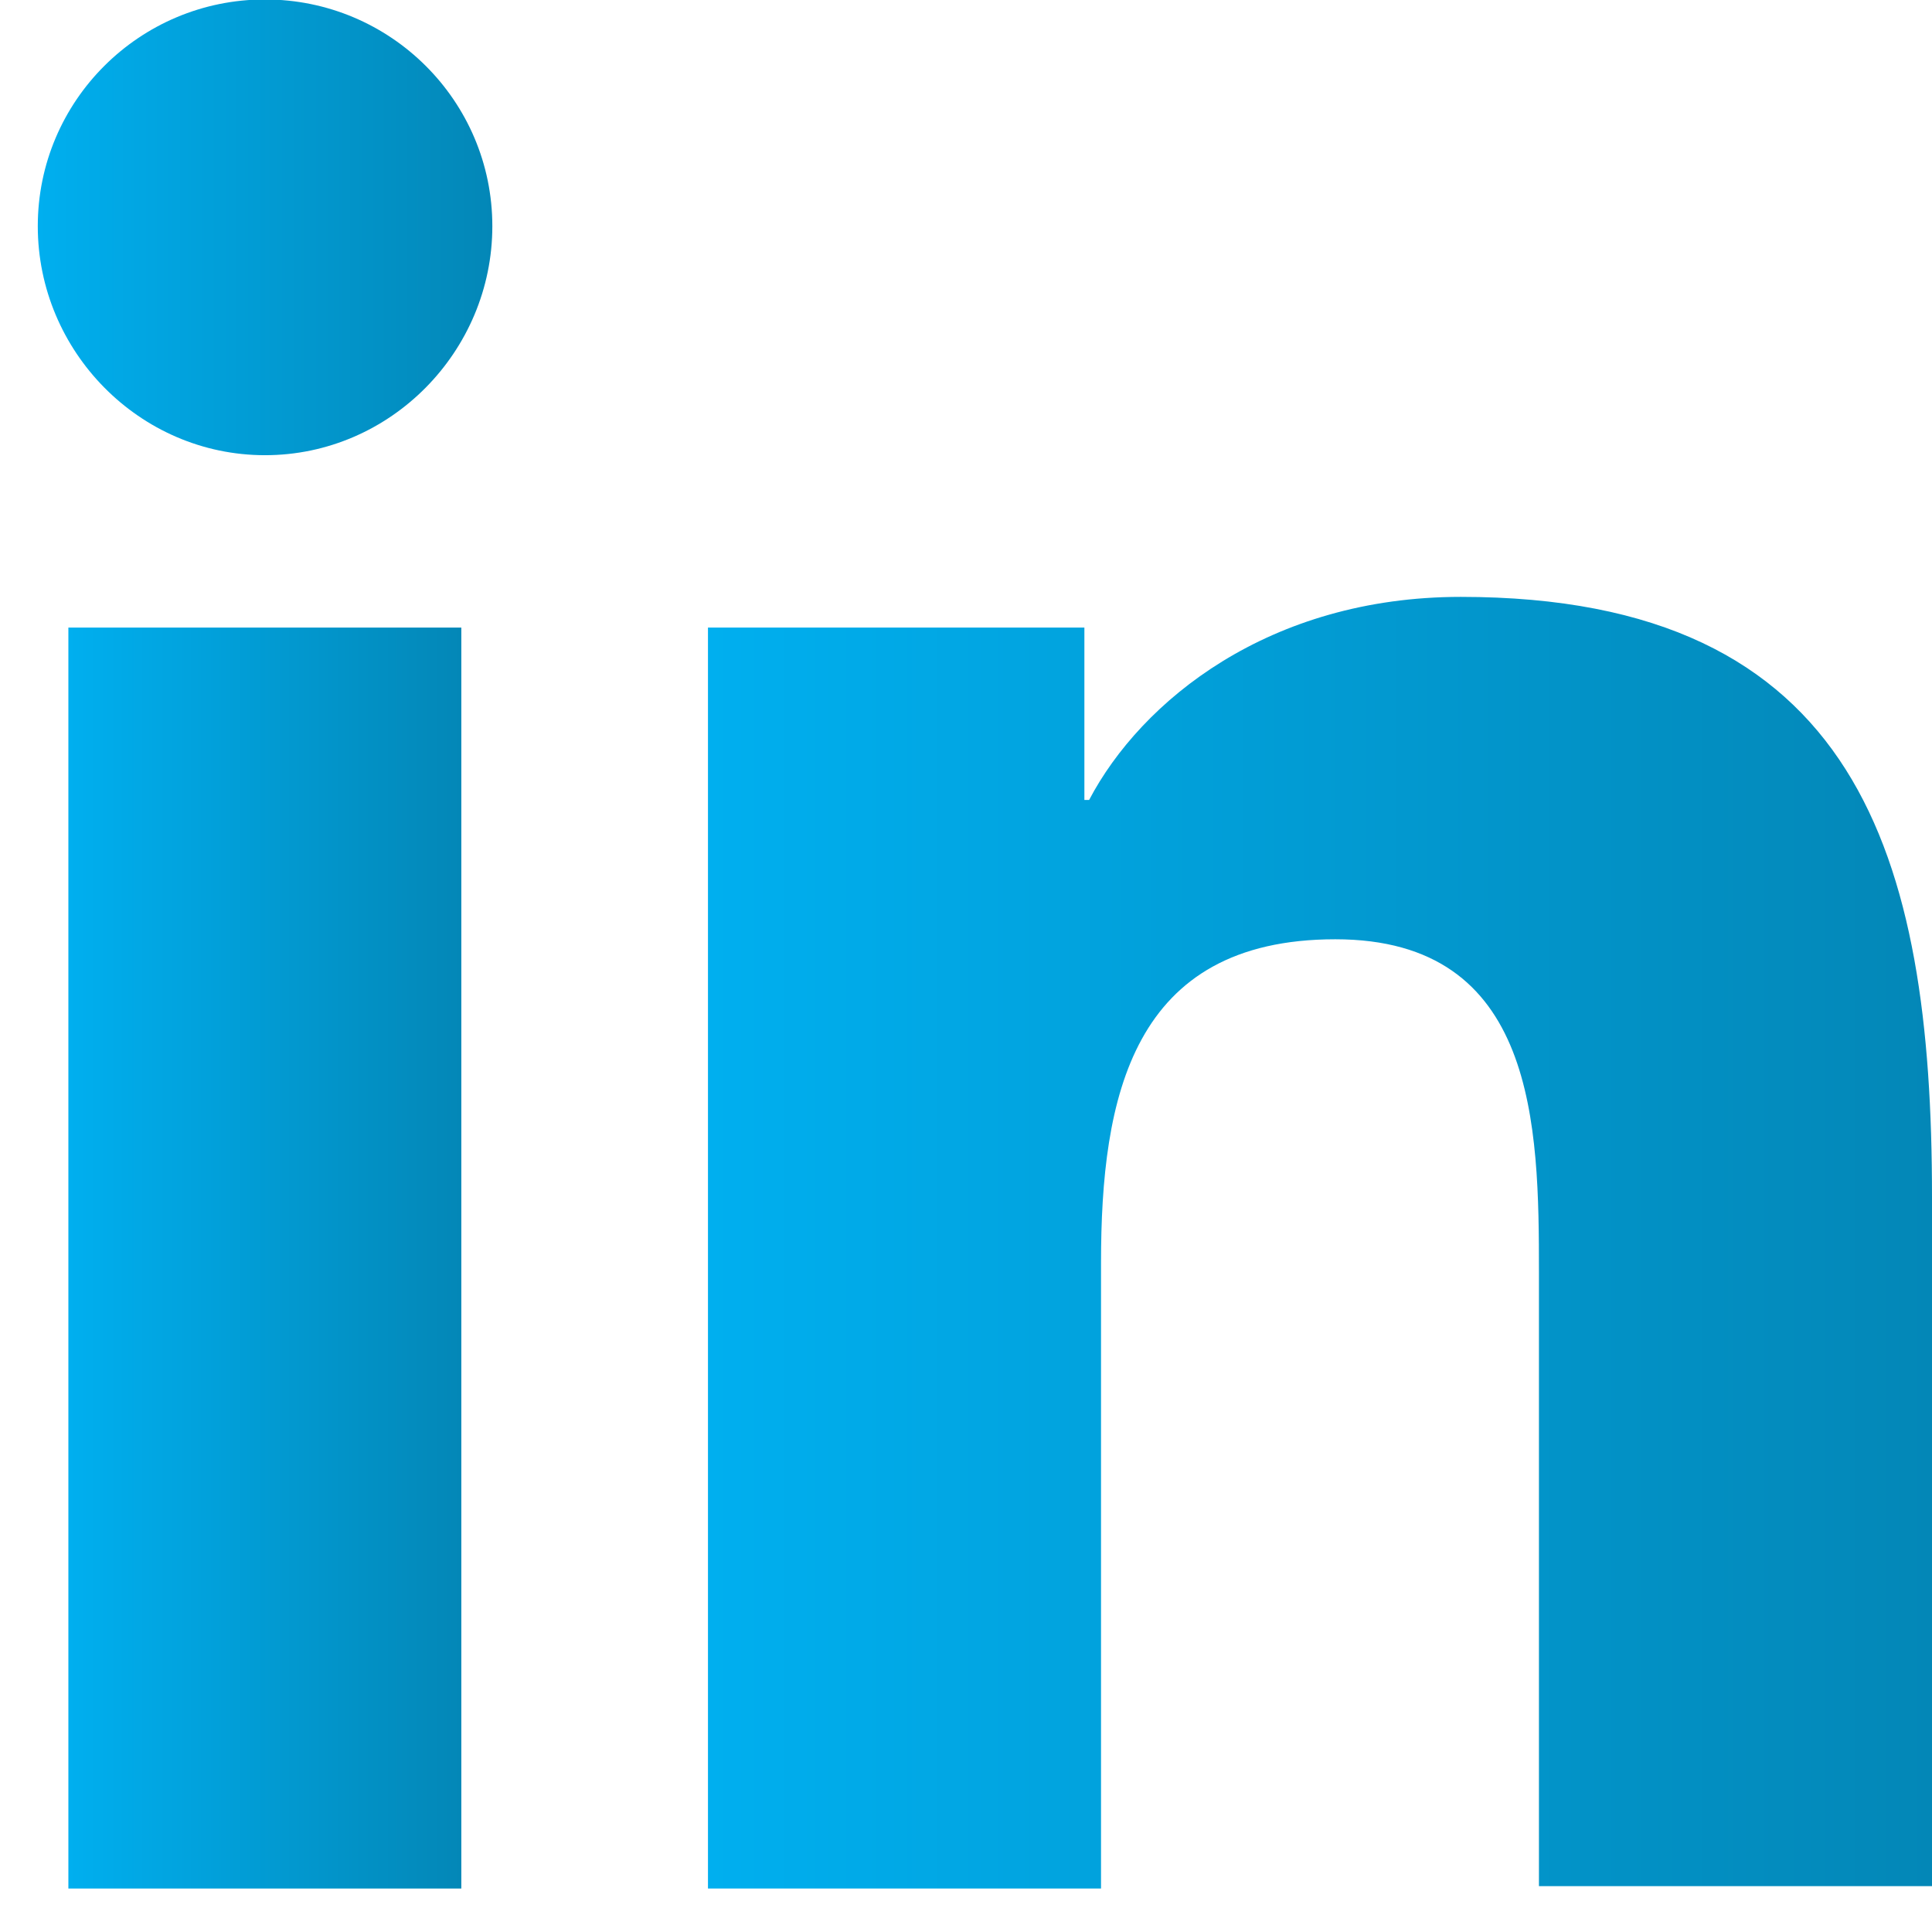 <svg width="18" height="18" viewBox="0 0 18 18" fill="none" xmlns="http://www.w3.org/2000/svg">
<path d="M18 17.595V11.149C18 7.981 17.316 5.561 13.61 5.561C11.824 5.561 10.633 6.529 10.147 7.453H10.103V5.847H6.596V17.595H10.258V11.764C10.258 10.225 10.544 8.751 12.441 8.751C14.316 8.751 14.338 10.489 14.338 11.852V17.573H18V17.595Z" fill="url(#paint0_linear_168_2777)"/>
<path d="M0.637 5.847H4.298V17.595H0.637V5.847Z" fill="url(#paint1_linear_168_2777)"/>
<path d="M2.469 -0.005C1.3 -0.005 0.352 0.941 0.352 2.107C0.352 3.273 1.3 4.241 2.469 4.241C3.638 4.241 4.587 3.273 4.587 2.107C4.587 0.941 3.638 -0.005 2.469 -0.005Z" fill="url(#paint2_linear_168_2777)"/>
<defs>
<linearGradient id="paint0_linear_168_2777" x1="6.596" y1="11.578" x2="18" y2="11.578" gradientUnits="userSpaceOnUse">
<stop stop-color="#00AFEF"/>
<stop offset="1" stop-color="#0387B7"/>
</linearGradient>
<linearGradient id="paint1_linear_168_2777" x1="0.637" y1="11.721" x2="4.298" y2="11.721" gradientUnits="userSpaceOnUse">
<stop stop-color="#00AFEF"/>
<stop offset="1" stop-color="#0387B7"/>
</linearGradient>
<linearGradient id="paint2_linear_168_2777" x1="0.352" y1="2.118" x2="4.587" y2="2.118" gradientUnits="userSpaceOnUse">
<stop stop-color="#00AFEF"/>
<stop offset="1" stop-color="#0387B7"/>
</linearGradient>
</defs>
</svg>
